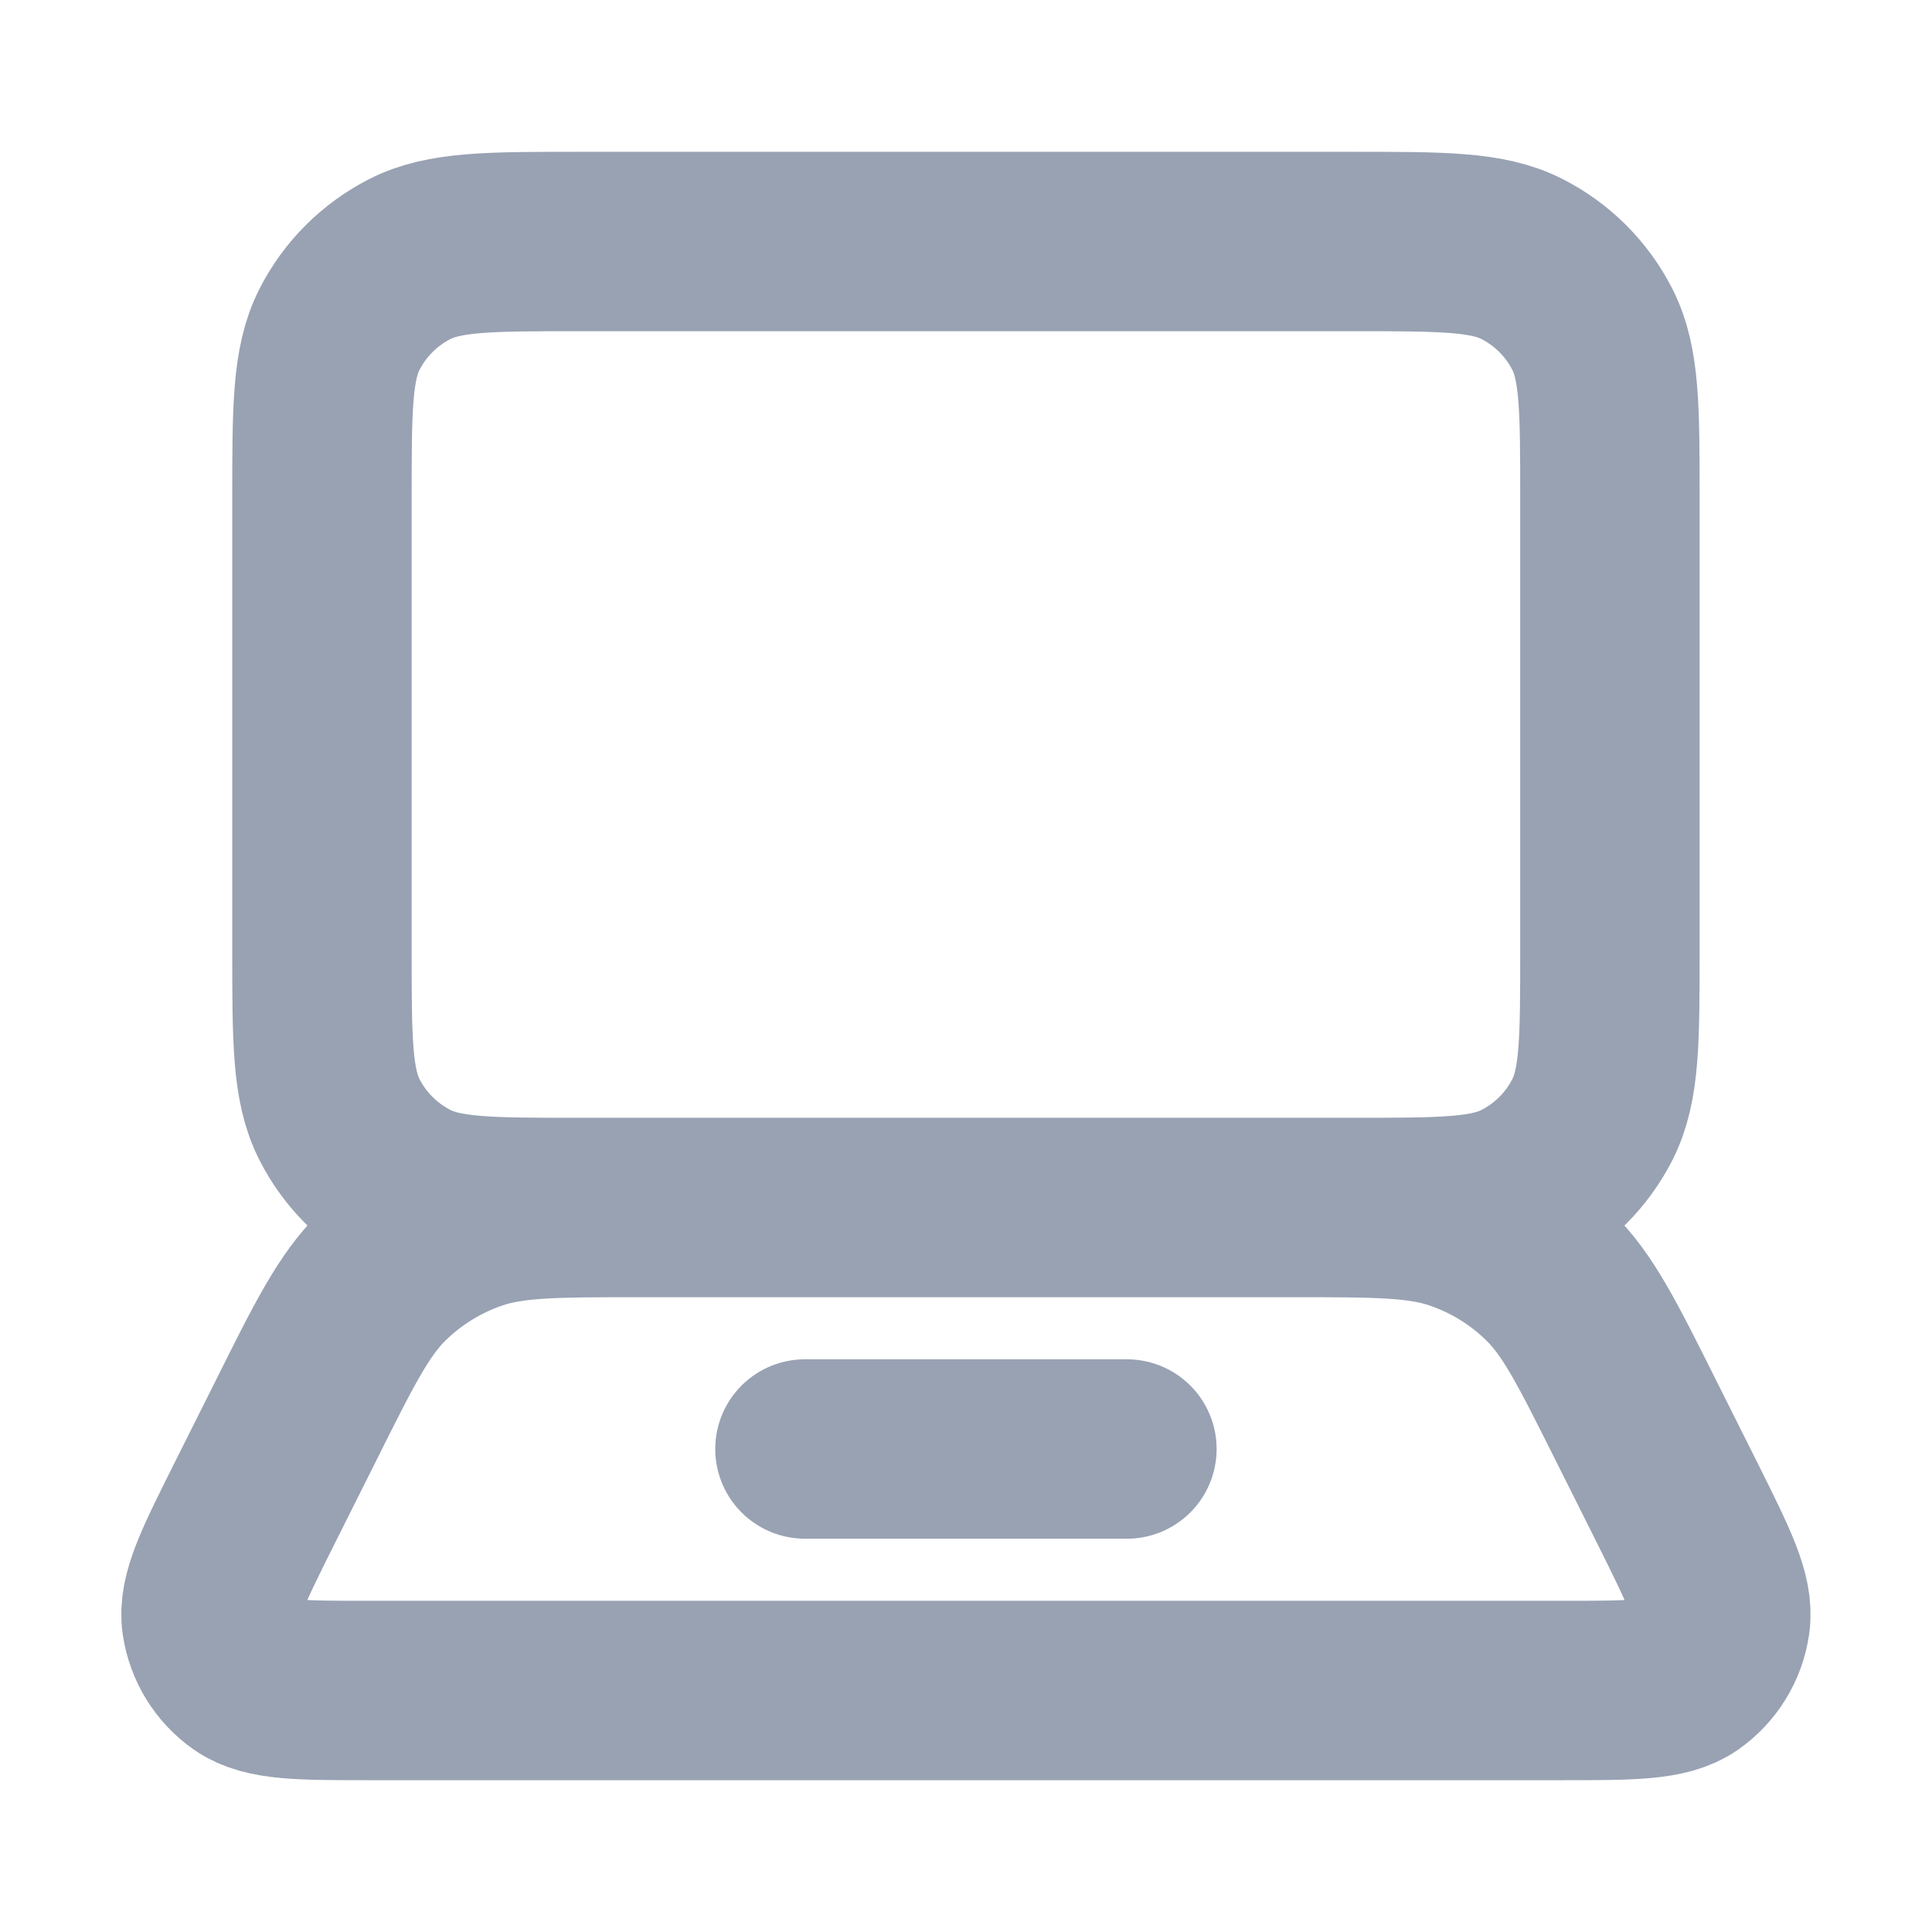 <svg width="14" height="14" viewBox="0 0 14 14" fill="none" xmlns="http://www.w3.org/2000/svg">
<path d="M5.833 10.5H8.166M4.2 1.75H9.8C10.453 1.75 10.78 1.75 11.029 1.877C11.249 1.989 11.427 2.167 11.539 2.387C11.666 2.637 11.666 2.963 11.666 3.617V6.883C11.666 7.537 11.666 7.863 11.539 8.113C11.427 8.333 11.249 8.511 11.029 8.623C10.78 8.75 10.453 8.75 9.8 8.75H4.2C3.546 8.75 3.22 8.75 2.97 8.623C2.751 8.511 2.572 8.333 2.46 8.113C2.333 7.863 2.333 7.537 2.333 6.883V3.617C2.333 2.963 2.333 2.637 2.46 2.387C2.572 2.167 2.751 1.989 2.97 1.877C3.22 1.75 3.546 1.75 4.2 1.75ZM2.677 12.25H11.323C11.823 12.25 12.073 12.25 12.224 12.145C12.355 12.053 12.443 11.911 12.466 11.752C12.493 11.57 12.381 11.347 12.158 10.899L11.857 10.298C11.576 9.736 11.436 9.455 11.226 9.25C11.041 9.068 10.817 8.93 10.572 8.846C10.295 8.75 9.981 8.75 9.353 8.75H4.647C4.019 8.75 3.705 8.75 3.427 8.846C3.182 8.93 2.959 9.068 2.773 9.25C2.564 9.455 2.423 9.736 2.143 10.298L1.842 10.899C1.618 11.347 1.506 11.57 1.533 11.752C1.557 11.911 1.644 12.053 1.776 12.145C1.927 12.25 2.177 12.25 2.677 12.25Z" stroke="#98A2B3" stroke-width="1.3" stroke-linecap="round" stroke-linejoin="round"/>
</svg>
